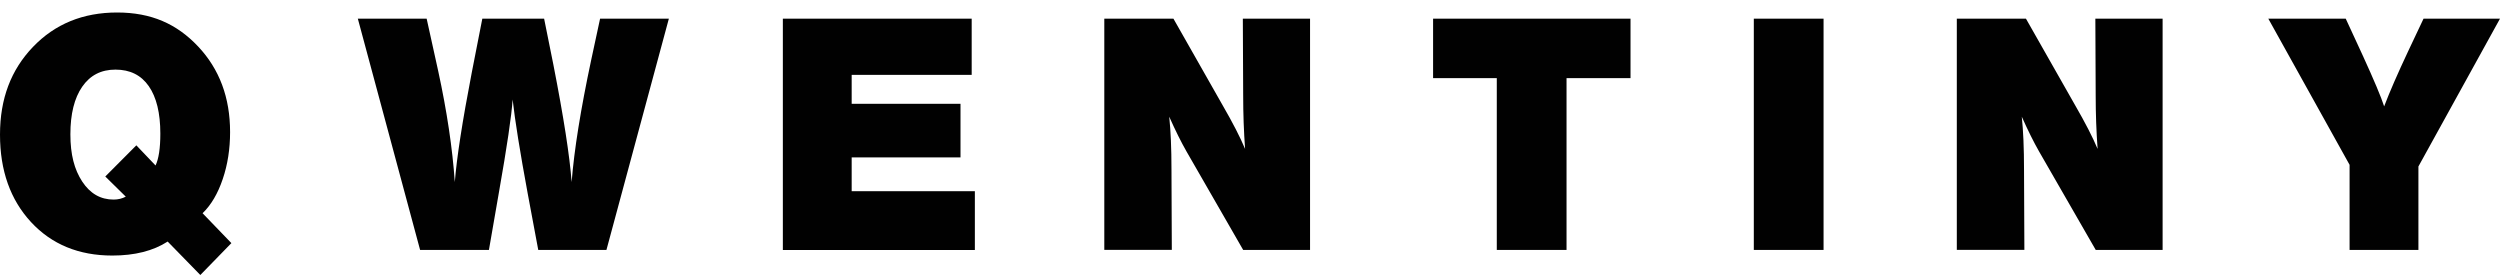 <svg width="200" height="22" viewBox="0 0 200 22" fill="none" xmlns="http://www.w3.org/2000/svg">
    <g clip-path="url(#clip0_14627_28476)">
        <path d="M12.444 13.239C12.698 12.703 12.827 11.853 12.827 10.69C12.827 9.043 12.518 7.78 11.904 6.895C11.29 6.01 10.402 5.569 9.241 5.569C8.079 5.569 7.211 6.026 6.578 6.935C5.948 7.844 5.631 9.114 5.631 10.742C5.631 12.369 5.948 13.564 6.578 14.525C7.211 15.486 8.044 15.966 9.088 15.966C9.444 15.966 9.769 15.887 10.062 15.732L8.423 14.12L10.907 11.627L12.444 13.239ZM18.509 19.451L16.026 22L13.413 19.324C12.252 20.071 10.778 20.444 8.983 20.444C6.304 20.444 4.134 19.551 2.479 17.764C0.829 15.978 0 13.648 0 10.77C0 7.891 0.88 5.589 2.636 3.755C4.396 1.917 6.64 1 9.37 1C12.099 1 14.141 1.905 15.846 3.715C17.555 5.526 18.407 7.808 18.407 10.563C18.407 11.913 18.212 13.171 17.817 14.33C17.426 15.49 16.886 16.403 16.206 17.058L18.509 19.447V19.451ZM53.509 1.492L48.515 19.995H43.06L42.215 15.474C41.601 12.147 41.198 9.642 41.011 7.963C40.925 9.261 40.557 11.75 39.908 15.422L39.114 19.995H33.608L28.626 1.492H34.132L35.055 5.676C35.755 8.9 36.197 11.861 36.384 14.565C36.537 12.623 36.99 9.706 37.741 5.807L38.586 1.492H43.529L44.272 5.184C45.089 9.36 45.578 12.489 45.731 14.565C45.934 11.984 46.458 8.737 47.291 4.819L48.007 1.492H53.513H53.509ZM77.735 1.492V5.99H68.134V8.304H76.84V12.592H68.134V15.295H77.989V19.999H62.628V1.492H77.731H77.735ZM104.804 1.492V19.995H99.454L94.922 12.119C94.496 11.373 94.034 10.448 93.538 9.336C93.655 10.444 93.718 11.857 93.718 13.572L93.745 19.991H88.344V1.492H93.874L97.816 8.431C98.618 9.817 99.216 10.98 99.607 11.913C99.505 10.511 99.454 9.09 99.454 7.653L99.427 1.492H104.804ZM130.442 1.492V6.248H125.323V19.995H119.743V6.248H114.647V1.492H130.442ZM145.885 19.995H140.305V1.492H145.885V19.995ZM173.009 1.492V19.995H167.659L163.127 12.119C162.701 11.373 162.239 10.448 161.743 9.336C161.86 10.444 161.922 11.857 161.922 13.572L161.95 19.991H156.545V1.492H162.075L166.017 8.431C166.819 9.817 167.417 10.98 167.808 11.913C167.706 10.511 167.655 9.09 167.655 7.653L167.628 1.492H173.005H173.009ZM200 1.492L193.473 13.318V19.995H187.967V13.187L181.464 1.492H187.658L189.015 4.43C189.918 6.403 190.493 7.764 190.732 8.511C191.158 7.383 191.807 5.895 192.679 4.041L193.884 1.492H200.004H200Z" fill="#010101"/>
    </g>
    <defs>
        <clipPath id="clip0_14627_28476">
            <rect width="200" height="22" fill="white"/>
        </clipPath>
    </defs>
</svg>
